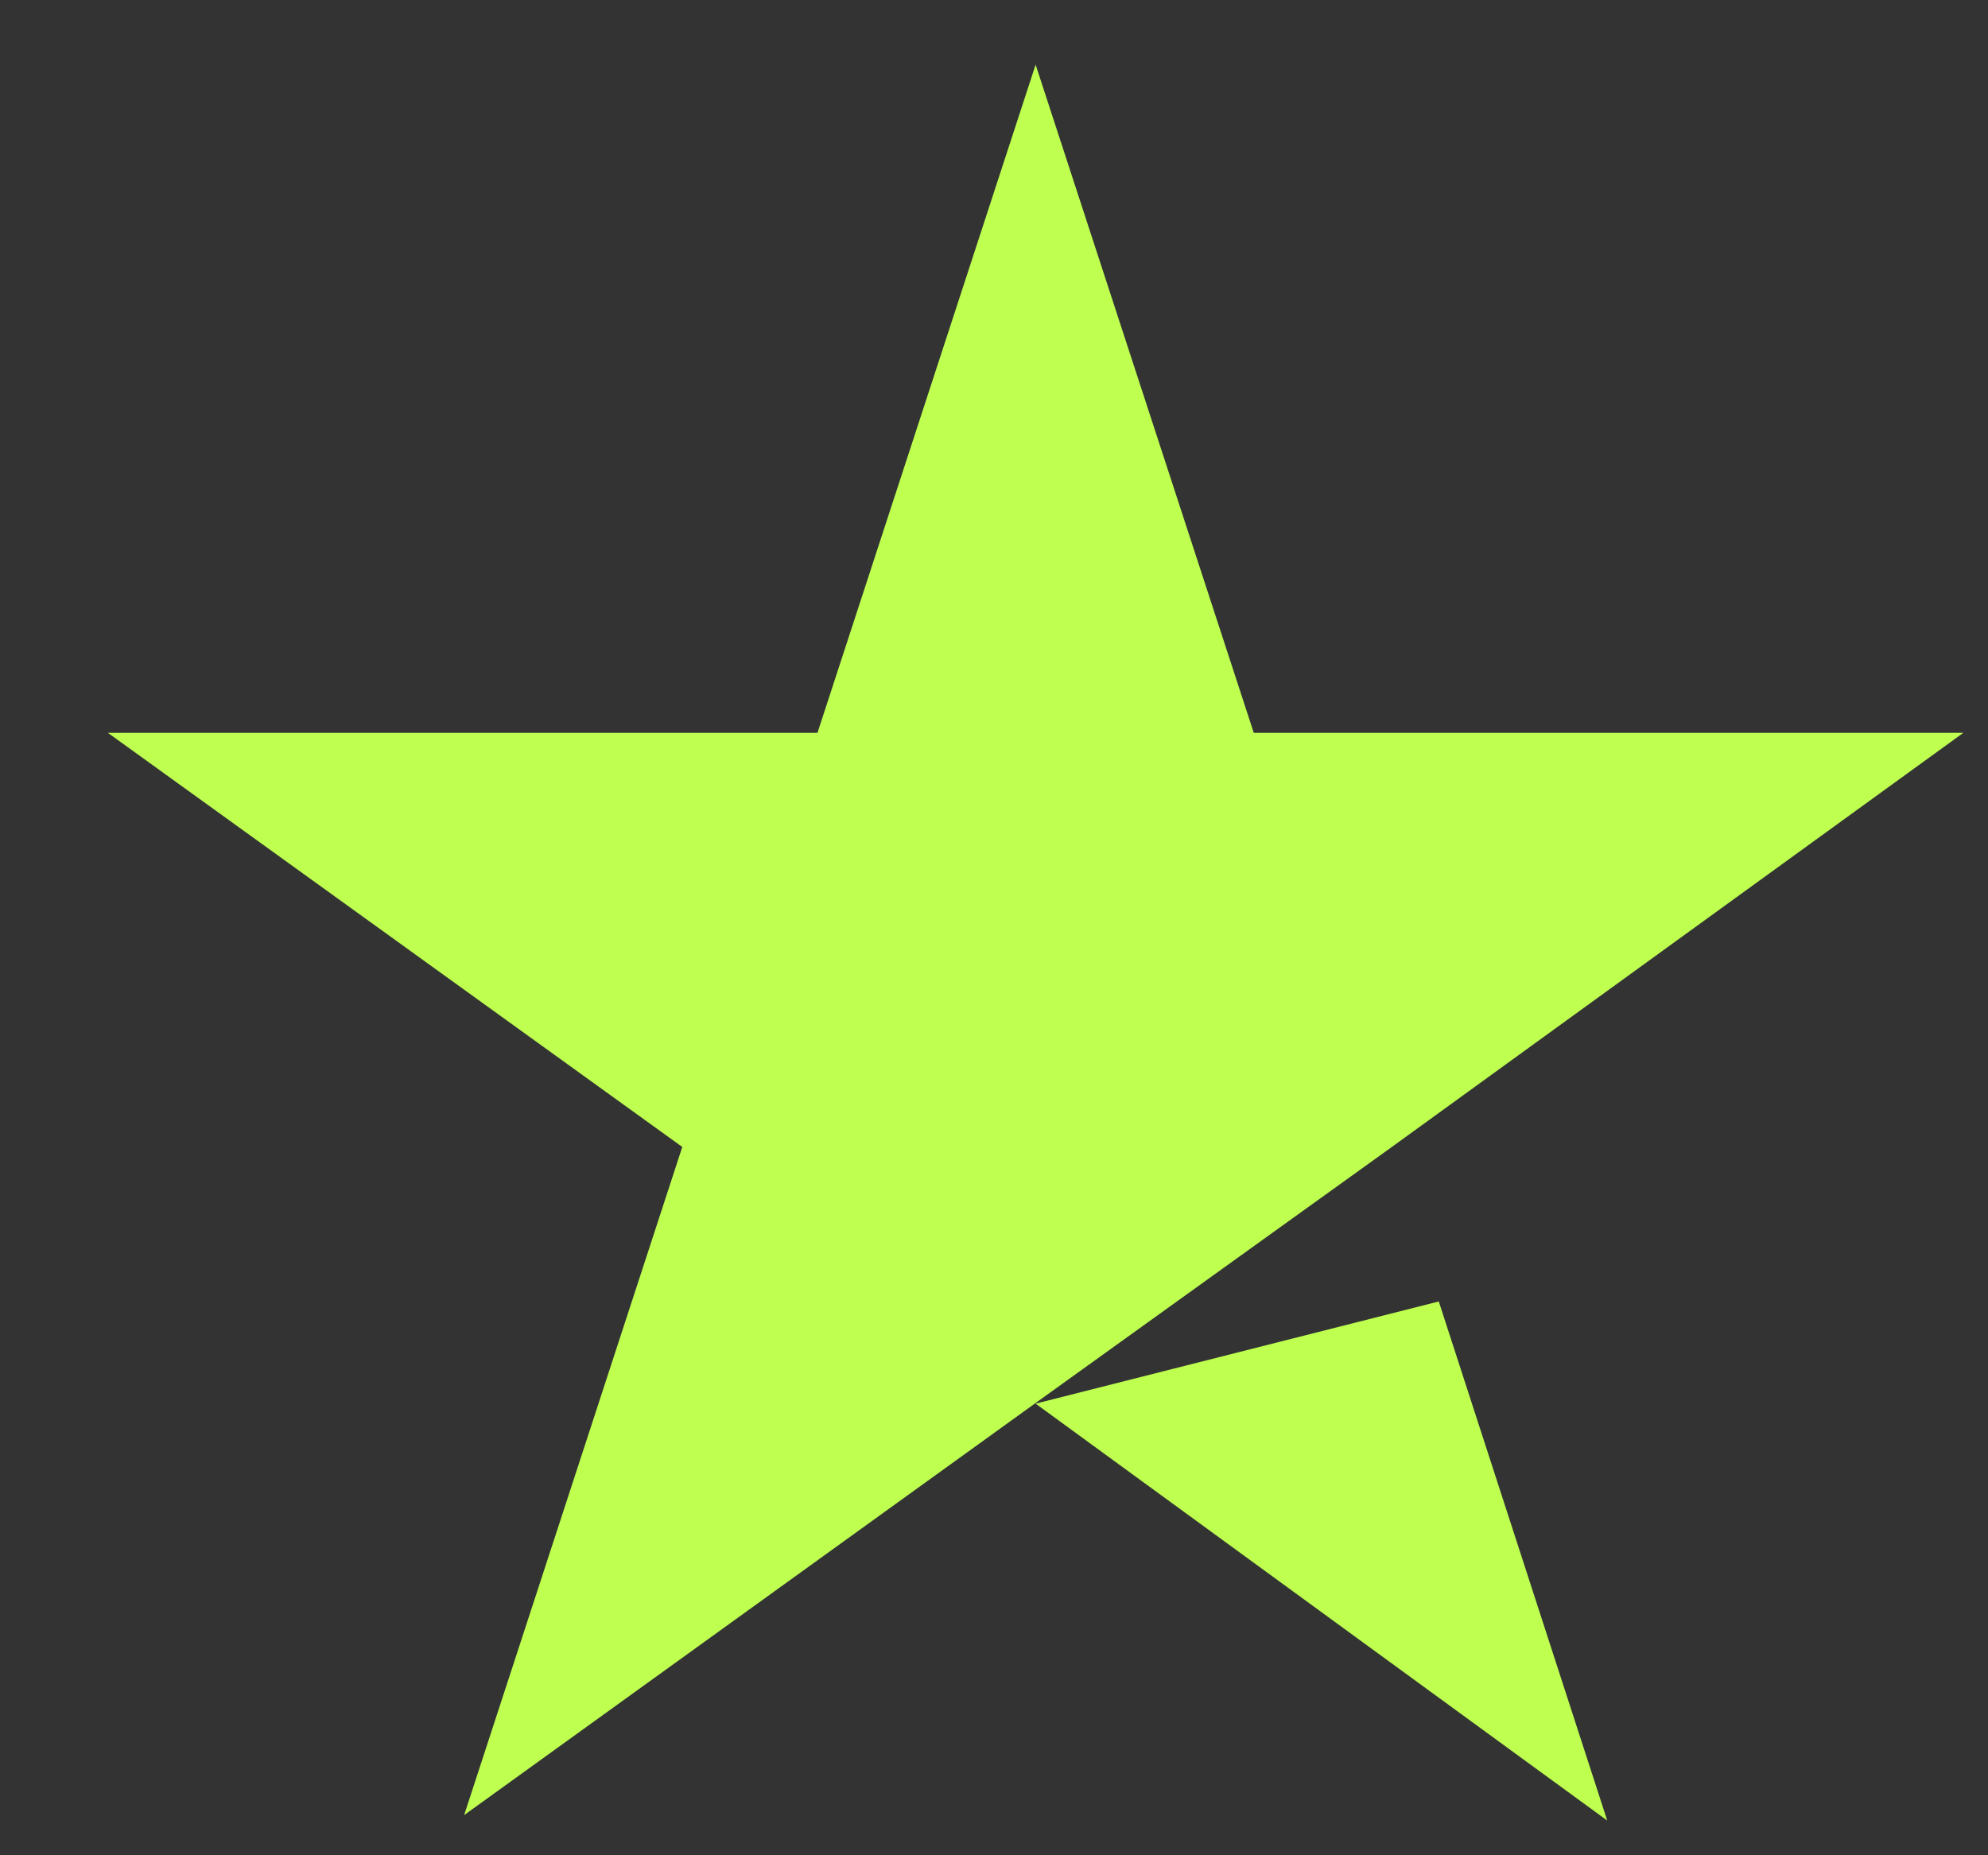 <svg width="15" height="14" viewBox="0 0 15 14" fill="none" xmlns="http://www.w3.org/2000/svg">
<rect x="0" y="0" width="15" height="14" fill="#333333" stroke="none"/>
<path d="M7.814 10.592L10.856 9.821L12.127 13.738L7.814 10.592ZM14.814 5.53H9.46L7.814 0.488L6.168 5.53H0.814L5.148 8.655L3.502 13.697L7.835 10.572L10.502 8.655L14.814 5.53Z" fill="#BEFF50"/>
</svg>

